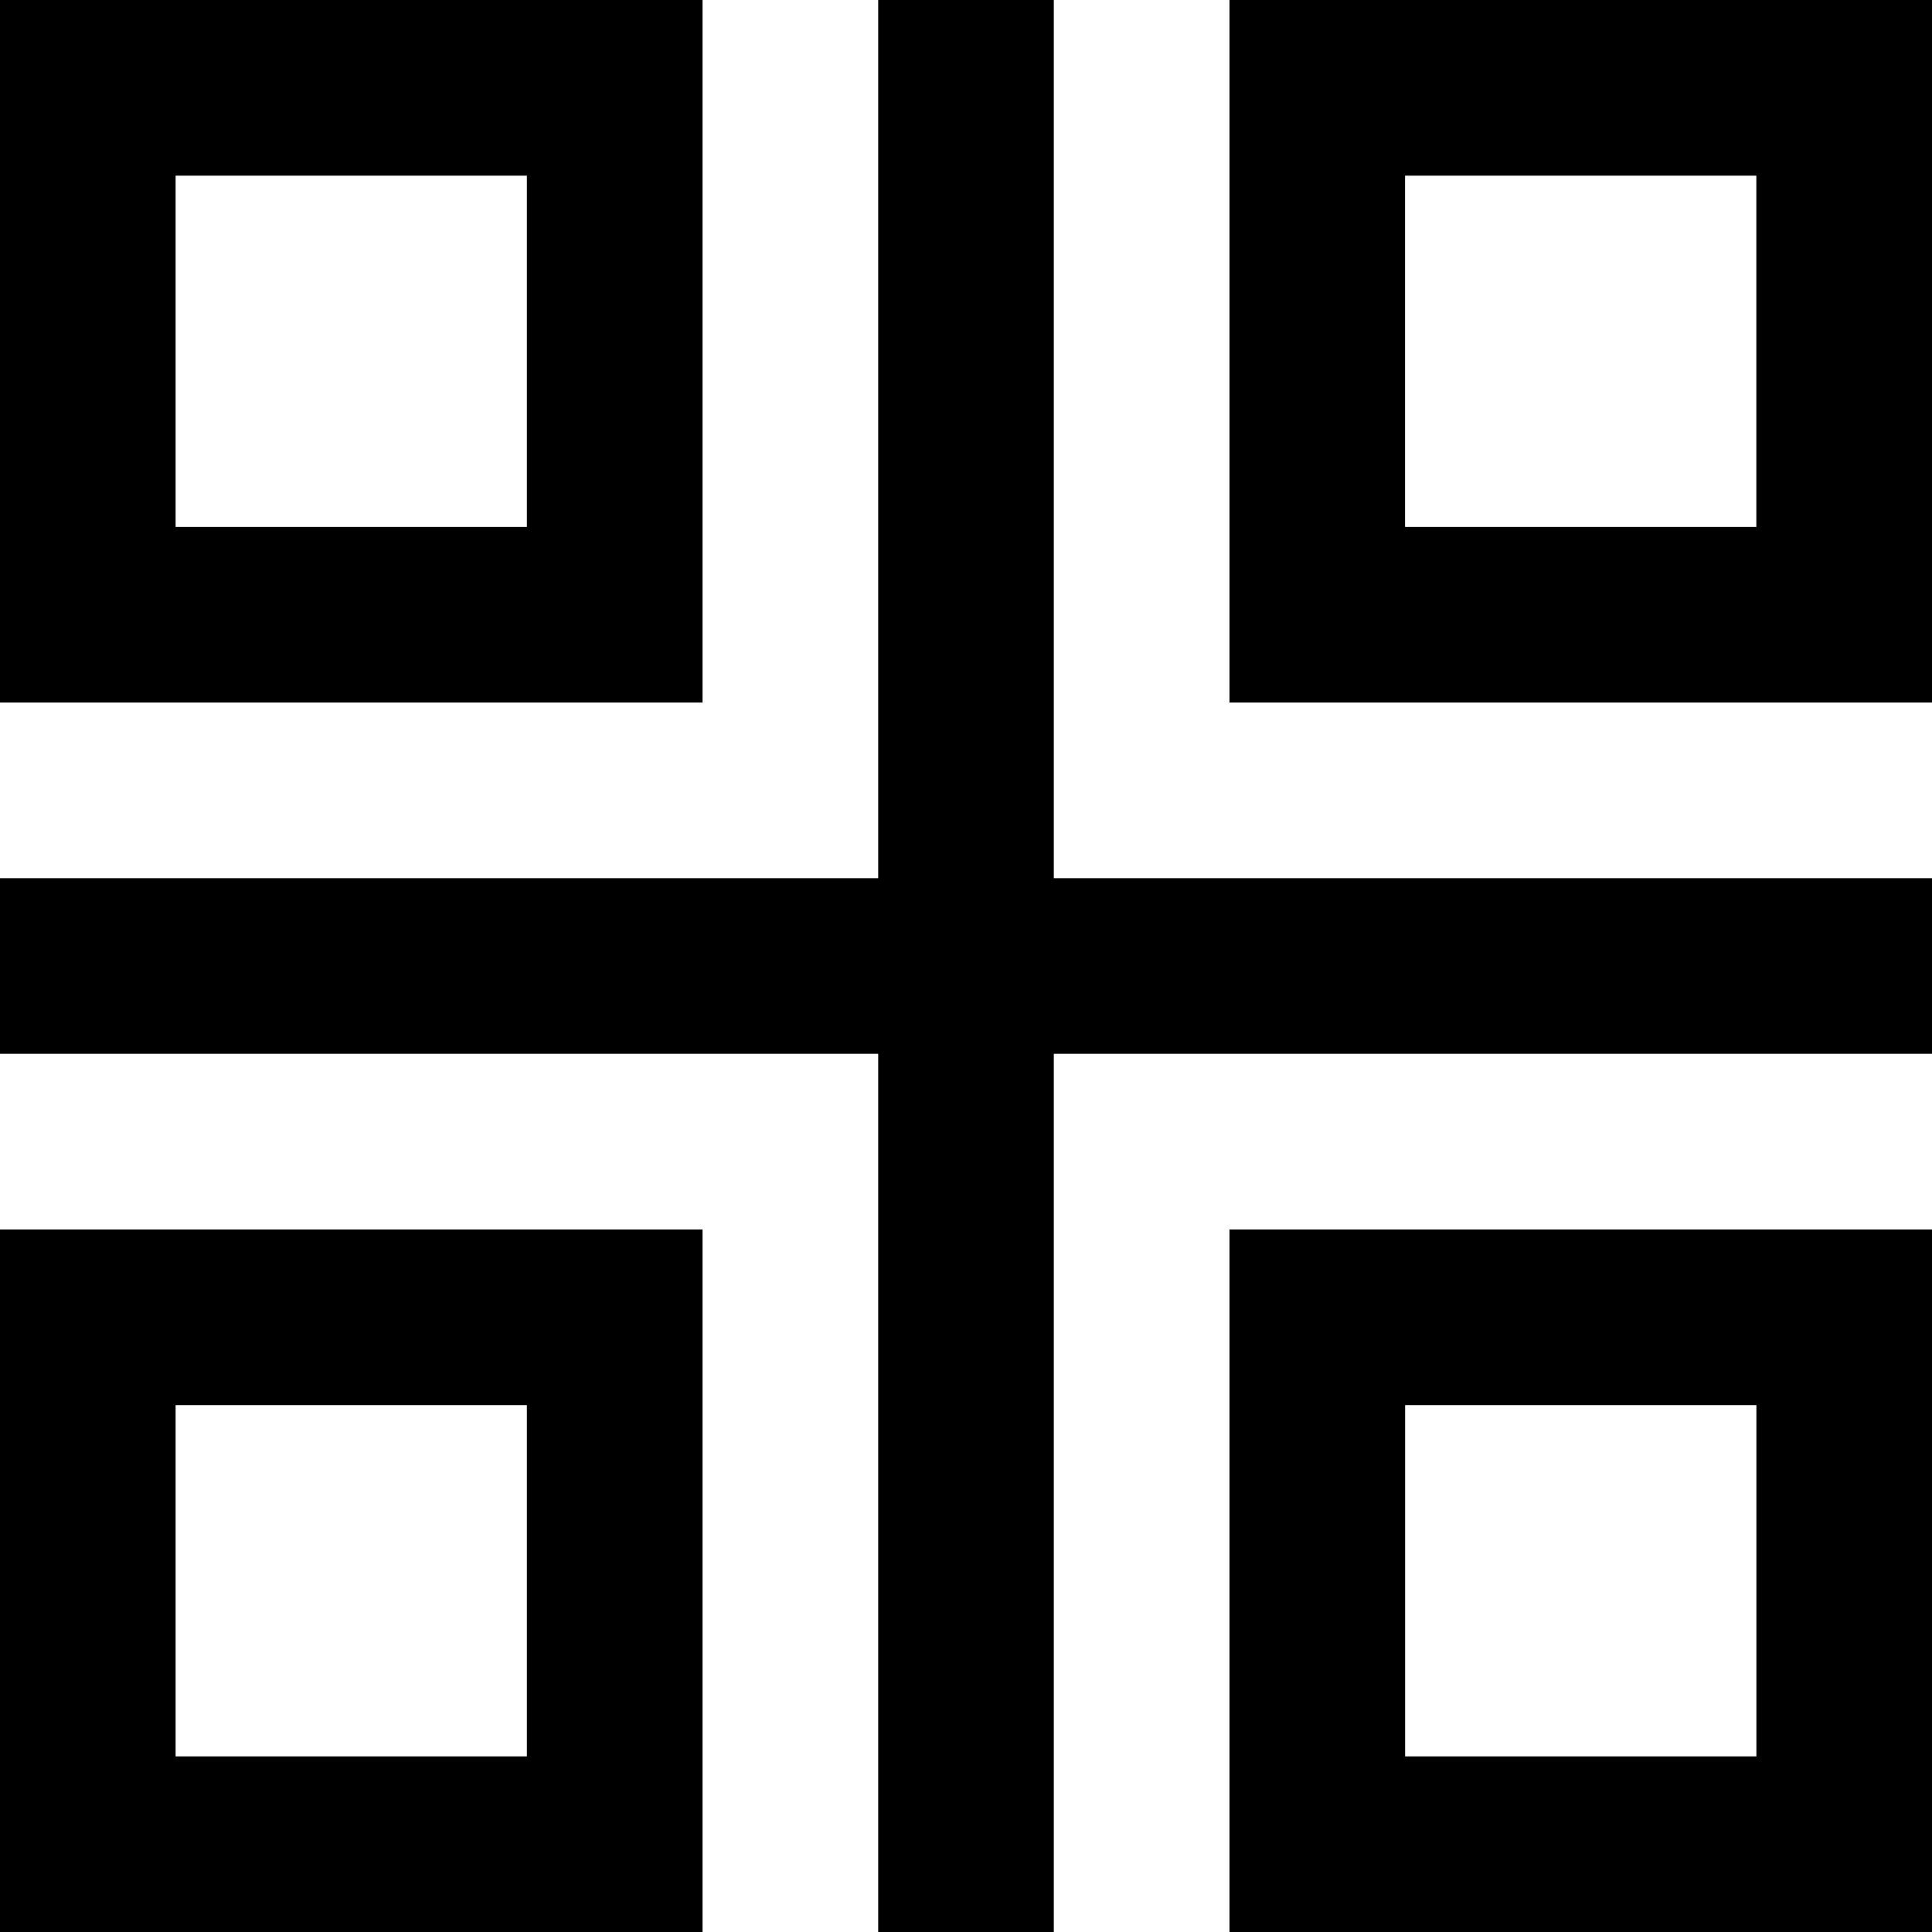 <?xml version="1.0" encoding="UTF-8"?>
<!DOCTYPE svg PUBLIC "-//W3C//DTD SVG 1.1//EN" "http://www.w3.org/Graphics/SVG/1.1/DTD/svg11.dtd">
<!-- Creator: CorelDRAW Standard 2024 -->
<svg xmlns="http://www.w3.org/2000/svg" xml:space="preserve" width="1.467in" height="1.467in" version="1.1" style="shape-rendering:geometricPrecision; text-rendering:geometricPrecision; image-rendering:optimizeQuality; fill-rule:evenodd; clip-rule:evenodd"
viewBox="0 0 336.11 336.11"
 xmlns:xlink="http://www.w3.org/1999/xlink"
 xmlns:xodm="http://www.corel.com/coreldraw/odm/2003">
 <defs>
  <style type="text/css">
   <![CDATA[
    .fil0 {fill:black}
   ]]>
  </style>
 </defs>
 <g id="Layer_x0020_1">
  <path class="fil0" d="M-0 0l122.22 0 0 122.22 -122.22 0 0 -122.22zm30.55 30.56l61.11 0 0 61.11 -61.11 0 0 -61.11z"/>
  <path class="fil0" d="M213.89 0l122.22 0 0 122.22 -122.22 0 0 -122.22zm30.55 30.56l61.11 0 0 61.11 -61.11 0 0 -61.11z"/>
  <path class="fil0" d="M213.89 213.89l122.22 0 0 122.22 -122.22 0 0 -122.22zm30.56 30.56l61.11 0 0 61.11 -61.11 0 0 -61.11z"/>
  <path class="fil0" d="M-0 213.89l122.22 0 0 122.22 -122.22 0 0 -122.22zm30.55 30.56l61.11 0 0 61.11 -61.11 0 0 -61.11z"/>
  <polygon class="fil0" points="152.78,0 183.33,0 183.33,152.78 336.11,152.78 336.11,183.33 183.33,183.33 183.33,336.11 152.78,336.11 152.78,183.33 -0,183.33 -0,152.78 152.78,152.78 "/>
 </g>
</svg>
